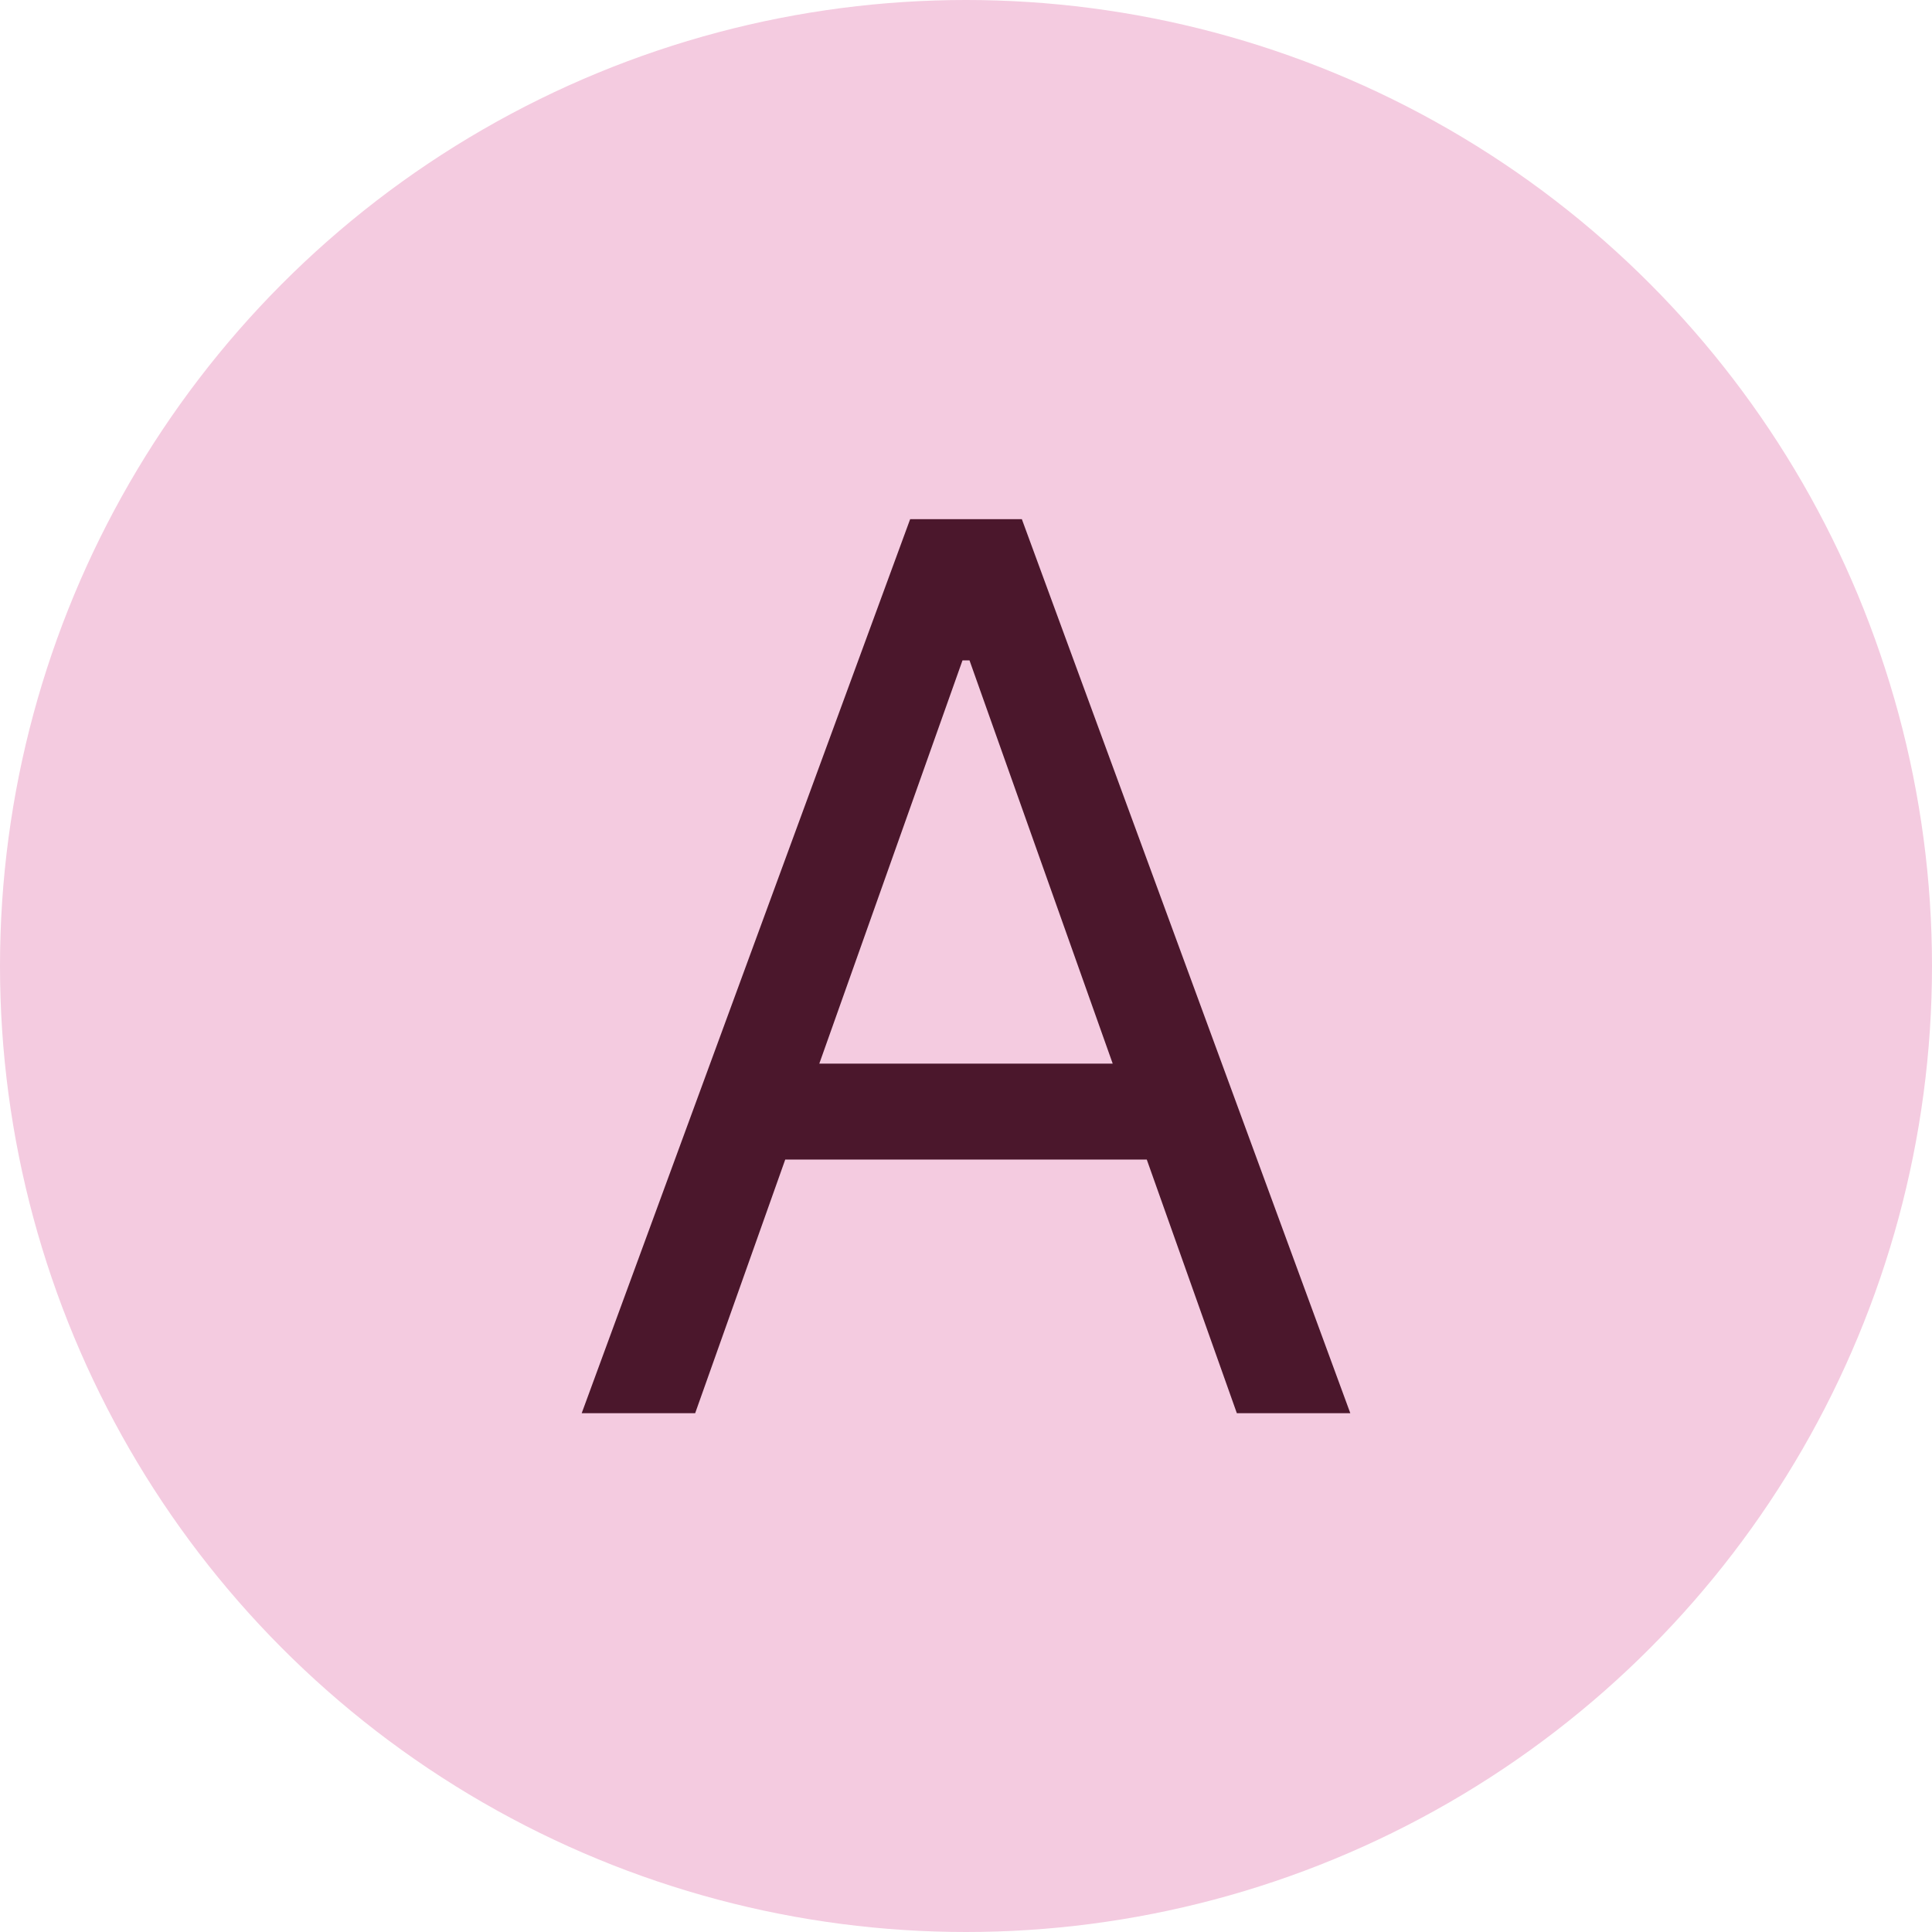 <?xml version="1.0" encoding="UTF-8"?>
<svg id="Ebene_1" data-name="Ebene 1" xmlns="http://www.w3.org/2000/svg" width="55" height="55" viewBox="0 0 55 55">
  <defs>
    <style>
      .cls-1 {
        fill: #4b172c;
      }

      .cls-2 {
        isolation: isolate;
      }

      .cls-3 {
        fill: #f4cbe0;
      }
    </style>
  </defs>
  <circle id="Ellipse_1" data-name="Ellipse 1" class="cls-3" cx="27.5" cy="27.5" r="27.5"/>
  <g id="G" class="cls-2">
    <g class="cls-2">
      <path class="cls-1" d="M19.79,40.23h-3.23l9.35-25.45h3.18l9.35,25.45h-3.23l-7.61-21.43h-.2l-7.61,21.43ZM20.99,30.28h13.03v2.73h-13.03v-2.73Z"/>
    </g>
  </g>
</svg>